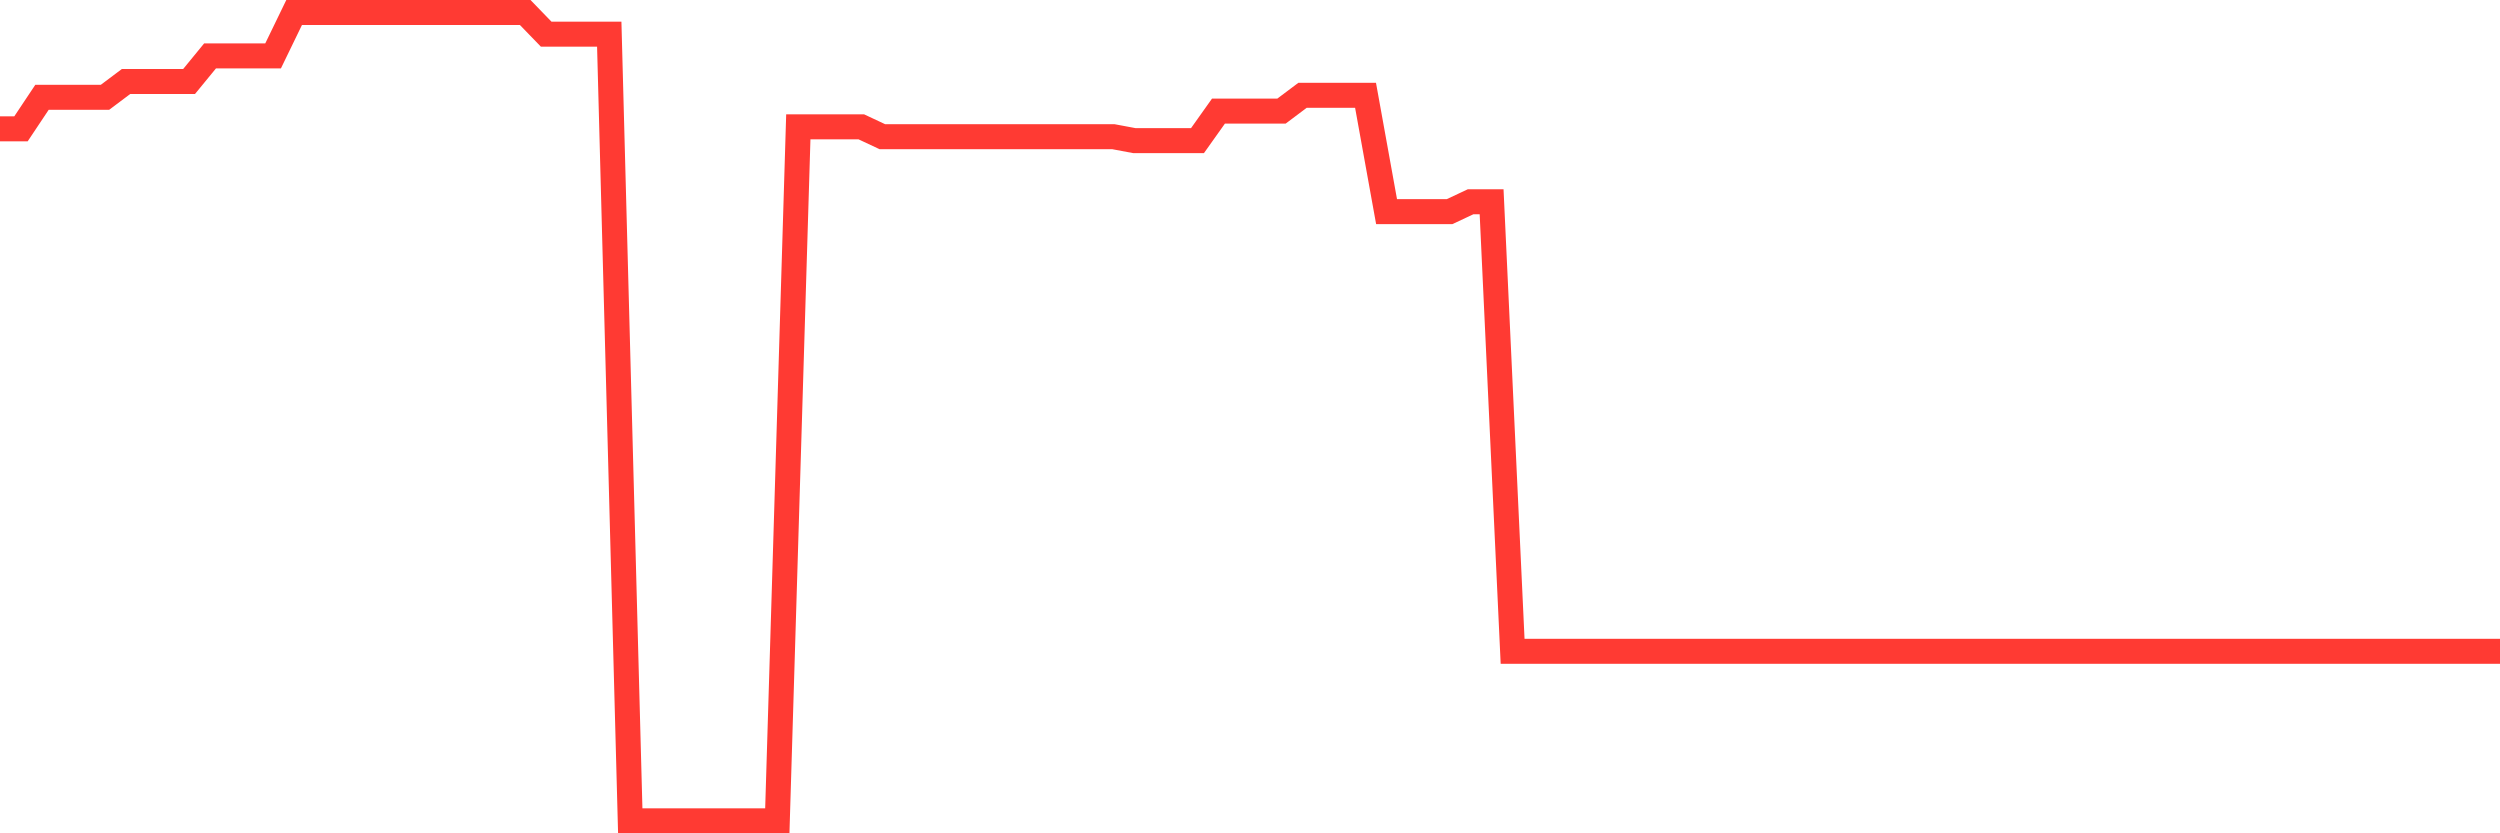 <svg
  xmlns="http://www.w3.org/2000/svg"
  xmlns:xlink="http://www.w3.org/1999/xlink"
  width="120"
  height="40"
  viewBox="0 0 120 40"
  preserveAspectRatio="none"
>
  <polyline
    points="0,6.183 1.008,6.183 2.017,4.669 3.025,4.669 4.034,4.669 5.042,4.669 6.05,3.912 7.059,3.912 8.067,3.912 9.076,3.912 10.084,2.682 11.092,2.682 12.101,2.682 13.109,2.682 14.118,0.6 15.126,0.6 16.134,0.6 17.143,0.6 18.151,0.6 19.16,0.6 20.168,0.6 21.176,0.6 22.185,0.6 23.193,0.6 24.202,0.6 25.21,0.6 26.218,1.641 27.227,1.641 28.235,1.641 29.244,1.641 30.252,39.4 31.261,39.4 32.269,39.4 33.277,39.4 34.286,39.4 35.294,39.4 36.303,39.4 37.311,39.4 38.319,6.089 39.328,6.089 40.336,6.089 41.345,6.089 42.353,6.562 43.361,6.562 44.37,6.562 45.378,6.562 46.387,6.562 47.395,6.562 48.403,6.562 49.412,6.562 50.42,6.562 51.429,6.562 52.437,6.562 53.445,6.562 54.454,6.751 55.462,6.751 56.471,6.751 57.479,6.751 58.487,5.332 59.496,5.332 60.504,5.332 61.513,5.332 62.521,4.575 63.529,4.575 64.538,4.575 65.546,4.575 66.555,10.158 67.563,10.158 68.571,10.158 69.58,10.158 70.588,9.685 71.597,9.685 72.605,31.261 73.613,31.261 74.622,31.261 75.63,31.261 76.639,31.261 77.647,31.261 78.655,31.261 79.664,31.261 80.672,31.261 81.681,31.261 82.689,31.261 83.697,31.261 84.706,31.261 85.714,31.261 86.723,31.261 87.731,31.261 88.739,31.261 89.748,31.261 90.756,31.261 91.765,31.261 92.773,31.261 93.782,31.261 94.79,31.261 95.798,31.261 96.807,31.261 97.815,31.261 98.824,31.261 99.832,31.261 100.84,31.261 101.849,31.261 102.857,31.261 103.866,31.261 104.874,31.261 105.882,31.261 106.891,31.261 107.899,31.261 108.908,31.261 109.916,31.261 110.924,31.261 111.933,31.261 112.941,31.261 113.95,31.261 114.958,31.261 115.966,31.261 116.975,31.261 117.983,31.261 118.992,31.261 120,31.261"
    fill="none"
    stroke="#ff3a33"
    stroke-width="1.2"
  >
  </polyline>
</svg>